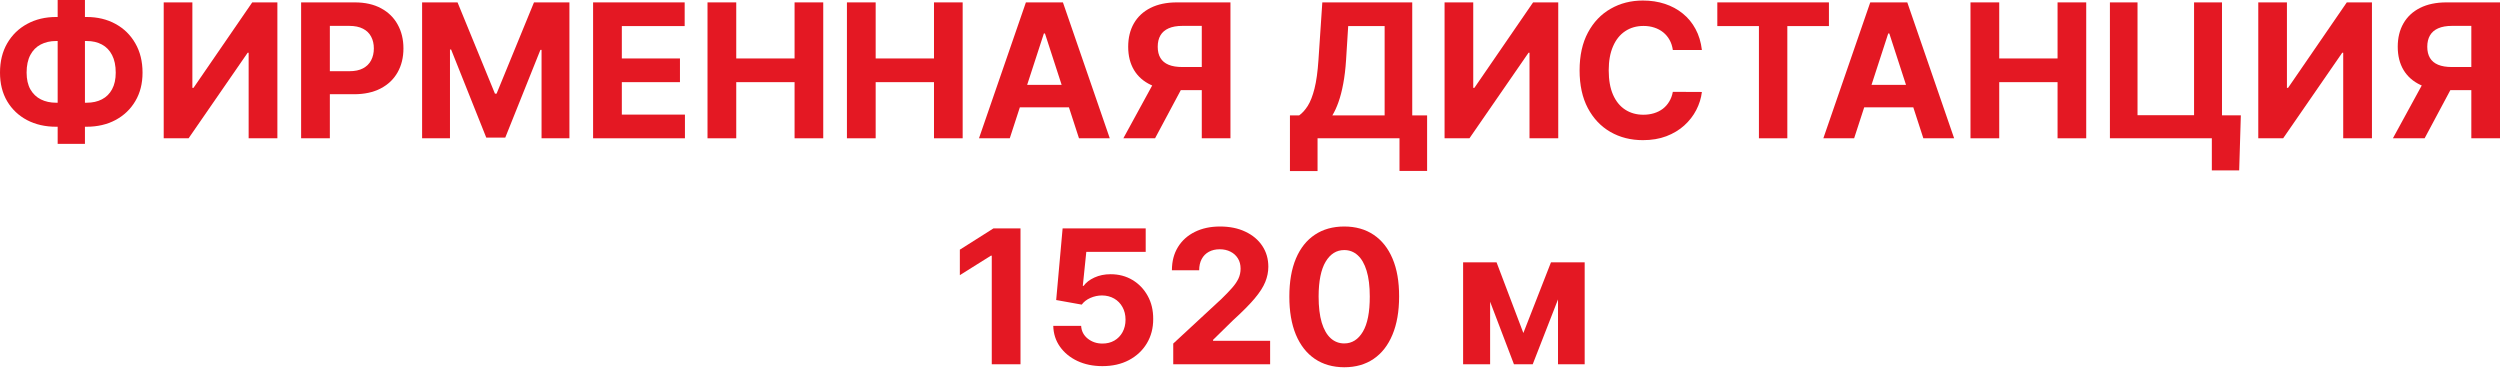 <?xml version="1.0" encoding="UTF-8"?> <svg xmlns="http://www.w3.org/2000/svg" width="2302" height="339" viewBox="0 0 2302 339" fill="none"> <path d="M51.693 15.642H79.678C89.699 15.642 98.579 17.761 106.319 21.997C114.099 26.233 120.189 32.201 124.589 39.9C129.029 47.558 131.249 56.561 131.249 66.907C131.249 76.928 129.029 85.666 124.589 93.121C120.189 100.575 114.099 106.38 106.319 110.535C98.579 114.649 89.699 116.706 79.678 116.706H51.693C41.631 116.706 32.71 114.669 24.93 110.596C17.149 106.482 11.039 100.697 6.599 93.243C2.2 85.788 0 76.99 0 66.846C0 56.5 2.22 47.497 6.66 39.839C11.141 32.14 17.272 26.193 25.052 21.997C32.833 17.761 41.713 15.642 51.693 15.642ZM51.693 37.761C46.316 37.761 41.57 38.841 37.456 41C33.383 43.118 30.205 46.336 27.924 50.654C25.643 54.972 24.502 60.37 24.502 66.846C24.502 73.038 25.663 78.191 27.985 82.305C30.348 86.42 33.566 89.495 37.639 91.532C41.713 93.569 46.397 94.587 51.693 94.587H79.861C85.198 94.587 89.862 93.548 93.854 91.471C97.887 89.393 101.003 86.297 103.203 82.183C105.443 78.069 106.563 72.977 106.563 66.907C106.563 60.431 105.443 55.033 103.203 50.715C101.003 46.397 97.887 43.159 93.854 41C89.862 38.841 85.198 37.761 79.861 37.761H51.693ZM78.212 0V132.471H53.098V0H78.212Z" fill="#E41823"></path> <path d="M150.74 2.2H177.137V80.9H178.176L232.252 2.2H255.409V127.338H228.952V48.577H228.035L173.654 127.338H150.74V2.2Z" fill="#E41823"></path> <path d="M277.269 127.338V2.2H326.64C336.131 2.2 344.217 4.012 350.898 7.638C357.578 11.223 362.67 16.213 366.173 22.608C369.717 28.963 371.489 36.295 371.489 44.605C371.489 52.915 369.697 60.247 366.112 66.602C362.528 72.957 357.334 77.906 350.531 81.45C343.769 84.994 335.581 86.766 325.968 86.766H294.5V65.563H321.691C326.783 65.563 330.978 64.687 334.278 62.936C337.618 61.144 340.103 58.679 341.732 55.542C343.403 52.365 344.238 48.719 344.238 44.605C344.238 40.45 343.403 36.825 341.732 33.729C340.103 30.592 337.618 28.168 334.278 26.457C330.938 24.706 326.701 23.83 321.568 23.83H303.726V127.338H277.269Z" fill="#E41823"></path> <path d="M388.675 2.2H421.303L455.765 86.277H457.232L491.694 2.2H524.323V127.338H498.659V45.888H497.621L465.236 126.727H447.761L415.376 45.583H414.338V127.338H388.675V2.2Z" fill="#E41823"></path> <path d="M546.121 127.338V2.2H630.443V24.013H572.579V53.831H626.105V75.645H572.579V105.524H630.687V127.338H546.121Z" fill="#E41823"></path> <path d="M651.477 127.338V2.2H677.935V53.831H731.644V2.2H758.041V127.338H731.644V75.645H677.935V127.338H651.477Z" fill="#E41823"></path> <path d="M779.854 127.338V2.2H806.312V53.831H860.021V2.2H886.418V127.338H860.021V75.645H806.312V127.338H779.854Z" fill="#E41823"></path> <path d="M929.8 127.338H901.449L944.648 2.2H978.744L1021.88 127.338H993.531L962.185 30.796H961.207L929.8 127.338ZM928.029 78.15H994.997V98.803H928.029V78.15Z" fill="#E41823"></path> <path d="M1133 127.338H1106.6V23.83H1088.76C1083.67 23.83 1079.43 24.584 1076.05 26.091C1072.71 27.557 1070.2 29.716 1068.53 32.568C1066.86 35.419 1066.03 38.922 1066.03 43.077C1066.03 47.192 1066.86 50.634 1068.53 53.404C1070.2 56.174 1072.71 58.251 1076.05 59.636C1079.39 61.021 1083.59 61.714 1088.64 61.714H1117.36V82.978H1084.36C1074.79 82.978 1066.6 81.389 1059.8 78.212C1052.99 75.034 1047.8 70.472 1044.22 64.525C1040.63 58.536 1038.84 51.387 1038.84 43.077C1038.84 34.808 1040.59 27.618 1044.09 21.508C1047.64 15.357 1052.75 10.611 1059.43 7.271C1066.15 3.89 1074.24 2.2 1083.69 2.2H1133V127.338ZM1065.48 70.39H1094.01L1063.58 127.338H1034.38L1065.48 70.39Z" fill="#E41823"></path> <path d="M1187.78 157.523V106.258H1196.27C1199.16 104.18 1201.81 101.247 1204.21 97.459C1206.62 93.63 1208.67 88.355 1210.38 81.633C1212.1 74.871 1213.32 66.032 1214.05 55.115L1217.59 2.2H1300.39V106.258H1314.08V157.401H1288.66V127.338H1213.2V157.523H1187.78ZM1226.82 106.258H1274.97V24.013H1241.42L1239.47 55.115C1238.94 63.384 1238.06 70.716 1236.84 77.112C1235.66 83.507 1234.21 89.108 1232.5 93.915C1230.83 98.681 1228.94 102.795 1226.82 106.258Z" fill="#E41823"></path> <path d="M1330.16 2.2H1356.56V80.9H1357.6L1411.67 2.2H1434.83V127.338H1408.37V48.577H1407.46L1353.07 127.338H1330.16V2.2Z" fill="#E41823"></path> <path d="M1567.1 46.01H1540.34C1539.85 42.548 1538.85 39.472 1537.35 36.784C1535.84 34.055 1533.9 31.733 1531.54 29.818C1529.18 27.904 1526.45 26.437 1523.35 25.419C1520.3 24.4 1516.98 23.891 1513.39 23.891C1506.92 23.891 1501.27 25.5 1496.47 28.718C1491.66 31.896 1487.93 36.539 1485.29 42.65C1482.64 48.719 1481.31 56.092 1481.31 64.769C1481.31 73.69 1482.64 81.185 1485.29 87.255C1487.97 93.324 1491.72 97.907 1496.53 101.003C1501.34 104.099 1506.9 105.647 1513.21 105.647C1516.75 105.647 1520.03 105.178 1523.05 104.241C1526.1 103.304 1528.81 101.94 1531.17 100.147C1533.54 98.314 1535.49 96.094 1537.04 93.487C1538.63 90.88 1539.73 87.906 1540.34 84.566L1567.1 84.688C1566.41 90.432 1564.68 95.972 1561.91 101.308C1559.18 106.604 1555.49 111.35 1550.85 115.545C1546.25 119.7 1540.75 123 1534.35 125.444C1528 127.847 1520.81 129.049 1512.78 129.049C1501.62 129.049 1491.64 126.523 1482.84 121.472C1474.08 116.421 1467.16 109.109 1462.07 99.536C1457.02 89.964 1454.49 78.374 1454.49 64.769C1454.49 51.123 1457.06 39.513 1462.19 29.94C1467.32 20.368 1474.29 13.076 1483.09 8.066C1491.88 3.014 1501.78 0.489 1512.78 0.489C1520.03 0.489 1526.75 1.507 1532.95 3.544C1539.18 5.581 1544.7 8.554 1549.5 12.465C1554.31 16.335 1558.22 21.08 1561.24 26.702C1564.29 32.323 1566.25 38.76 1567.1 46.01Z" fill="#E41823"></path> <path d="M1581.31 24.013V2.2H1684.08V24.013H1645.77V127.338H1619.62V24.013H1581.31Z" fill="#E41823"></path> <path d="M1707.29 127.338H1678.94L1722.13 2.2H1756.23L1799.37 127.338H1771.02L1739.67 30.796H1738.69L1707.29 127.338ZM1705.52 78.15H1772.48V98.803H1705.52V78.15Z" fill="#E41823"></path> <path d="M1814.43 127.338V2.2H1840.89V53.831H1894.6V2.2H1920.99V127.338H1894.6V75.645H1840.89V127.338H1814.43Z" fill="#E41823"></path> <path d="M2063.36 106.197L2061.84 156.912H2036.66V127.338H2027.86V106.197H2063.36ZM1942.81 127.338V2.2H1968.23V106.074H2020.29V2.2H2046.01V127.338H1942.81Z" fill="#E41823"></path> <path d="M2079.42 2.2H2105.81V80.9H2106.85L2160.93 2.2H2184.09V127.338H2157.63V48.577H2156.71L2102.33 127.338H2079.42V2.2Z" fill="#E41823"></path> <path d="M2302 127.338H2275.6V23.83H2257.76C2252.67 23.83 2248.43 24.584 2245.05 26.091C2241.71 27.557 2239.21 29.716 2237.54 32.568C2235.87 35.419 2235.03 38.922 2235.03 43.077C2235.03 47.192 2235.87 50.634 2237.54 53.404C2239.21 56.174 2241.71 58.251 2245.05 59.636C2248.39 61.021 2252.59 61.714 2257.64 61.714H2286.36V82.978H2253.36C2243.79 82.978 2235.6 81.389 2228.8 78.212C2222 75.034 2216.8 70.472 2213.22 64.525C2209.63 58.536 2207.84 51.387 2207.84 43.077C2207.84 34.808 2209.59 27.618 2213.1 21.508C2216.64 15.357 2221.75 10.611 2228.43 7.271C2235.15 3.89 2243.24 2.2 2252.69 2.2H2302V127.338ZM2234.48 70.39H2263.02L2232.59 127.338H2203.38L2234.48 70.39Z" fill="#E41823"></path> <path d="M939.676 210.279V335.417H913.219V235.392H912.485L883.828 253.356V229.893L914.807 210.279H939.676Z" fill="#E41823"></path> <path d="M1015.12 337.128C1006.49 337.128 998.788 335.539 992.026 332.362C985.305 329.185 979.968 324.806 976.017 319.225C972.066 313.644 970.009 307.249 969.846 300.039H995.509C995.794 304.886 997.831 308.817 1001.62 311.831C1005.41 314.846 1009.91 316.353 1015.12 316.353C1019.28 316.353 1022.94 315.437 1026.12 313.603C1029.34 311.73 1031.84 309.143 1033.64 305.843C1035.47 302.503 1036.39 298.674 1036.39 294.356C1036.39 289.957 1035.45 286.087 1033.58 282.747C1031.74 279.406 1029.2 276.799 1025.94 274.925C1022.68 273.052 1018.95 272.094 1014.76 272.054C1011.09 272.054 1007.53 272.807 1004.06 274.314C1000.64 275.822 997.973 277.879 996.059 280.486L972.534 276.27L978.461 210.279H1054.96V231.909H1000.27L997.036 263.255H997.77C999.969 260.159 1003.29 257.593 1007.73 255.556C1012.17 253.519 1017.14 252.501 1022.64 252.501C1030.17 252.501 1036.9 254.273 1042.8 257.817C1048.71 261.361 1053.37 266.228 1056.79 272.42C1060.22 278.571 1061.91 285.659 1061.87 293.684C1061.91 302.116 1059.95 309.611 1056 316.17C1052.09 322.687 1046.61 327.82 1039.56 331.568C1032.56 335.275 1024.41 337.128 1015.12 337.128Z" fill="#E41823"></path> <path d="M1080.32 335.417V316.353L1124.86 275.109C1128.65 271.443 1131.83 268.143 1134.4 265.21C1137 262.277 1138.98 259.405 1140.32 256.595C1141.67 253.743 1142.34 250.668 1142.34 247.368C1142.34 243.702 1141.5 240.545 1139.83 237.897C1138.16 235.209 1135.88 233.151 1132.99 231.726C1130.1 230.259 1126.82 229.526 1123.15 229.526C1119.32 229.526 1115.98 230.3 1113.13 231.848C1110.28 233.396 1108.08 235.616 1106.53 238.508C1104.98 241.4 1104.21 244.842 1104.21 248.835H1079.1C1079.1 240.647 1080.95 233.538 1084.66 227.51C1088.36 221.481 1093.56 216.817 1100.24 213.517C1106.92 210.218 1114.62 208.568 1123.34 208.568C1132.3 208.568 1140.1 210.156 1146.74 213.334C1153.42 216.47 1158.61 220.829 1162.32 226.41C1166.03 231.991 1167.88 238.386 1167.88 245.596C1167.88 250.321 1166.94 254.986 1165.07 259.589C1163.24 264.192 1159.96 269.304 1155.23 274.925C1150.51 280.506 1143.85 287.207 1135.25 295.028L1116.98 312.931V313.787H1169.53V335.417H1080.32Z" fill="#E41823"></path> <path d="M1237.77 338.167C1227.26 338.126 1218.21 335.539 1210.64 330.407C1203.1 325.274 1197.3 317.84 1193.22 308.104C1189.19 298.369 1187.19 286.657 1187.23 272.97C1187.23 259.324 1189.25 247.694 1193.28 238.08C1197.36 228.467 1203.16 221.155 1210.7 216.145C1218.27 211.093 1227.3 208.568 1237.77 208.568C1248.23 208.568 1257.24 211.093 1264.77 216.145C1272.35 221.196 1278.18 228.528 1282.25 238.142C1286.32 247.714 1288.34 259.324 1288.3 272.97C1288.3 286.698 1286.26 298.43 1282.19 308.165C1278.15 317.901 1272.37 325.335 1264.83 330.468C1257.3 335.6 1248.28 338.167 1237.77 338.167ZM1237.77 316.231C1244.94 316.231 1250.66 312.626 1254.94 305.416C1259.21 298.206 1261.33 287.39 1261.29 272.97C1261.29 263.479 1260.31 255.576 1258.36 249.262C1256.44 242.948 1253.71 238.203 1250.17 235.025C1246.67 231.848 1242.53 230.259 1237.77 230.259C1230.64 230.259 1224.93 233.824 1220.66 240.952C1216.38 248.081 1214.22 258.754 1214.18 272.97C1214.18 282.584 1215.14 290.608 1217.05 297.045C1219.01 303.44 1221.76 308.247 1225.3 311.465C1228.84 314.642 1233 316.231 1237.77 316.231Z" fill="#E41823"></path> <path d="M1402.71 306.638L1428.13 241.563H1447.93L1411.33 335.417H1394.04L1358.29 241.563H1378.03L1402.71 306.638ZM1372.1 241.563V335.417H1347.23V241.563H1372.1ZM1434.61 335.417V241.563H1459.17V335.417H1434.61Z" fill="#E41823"></path> </svg> 